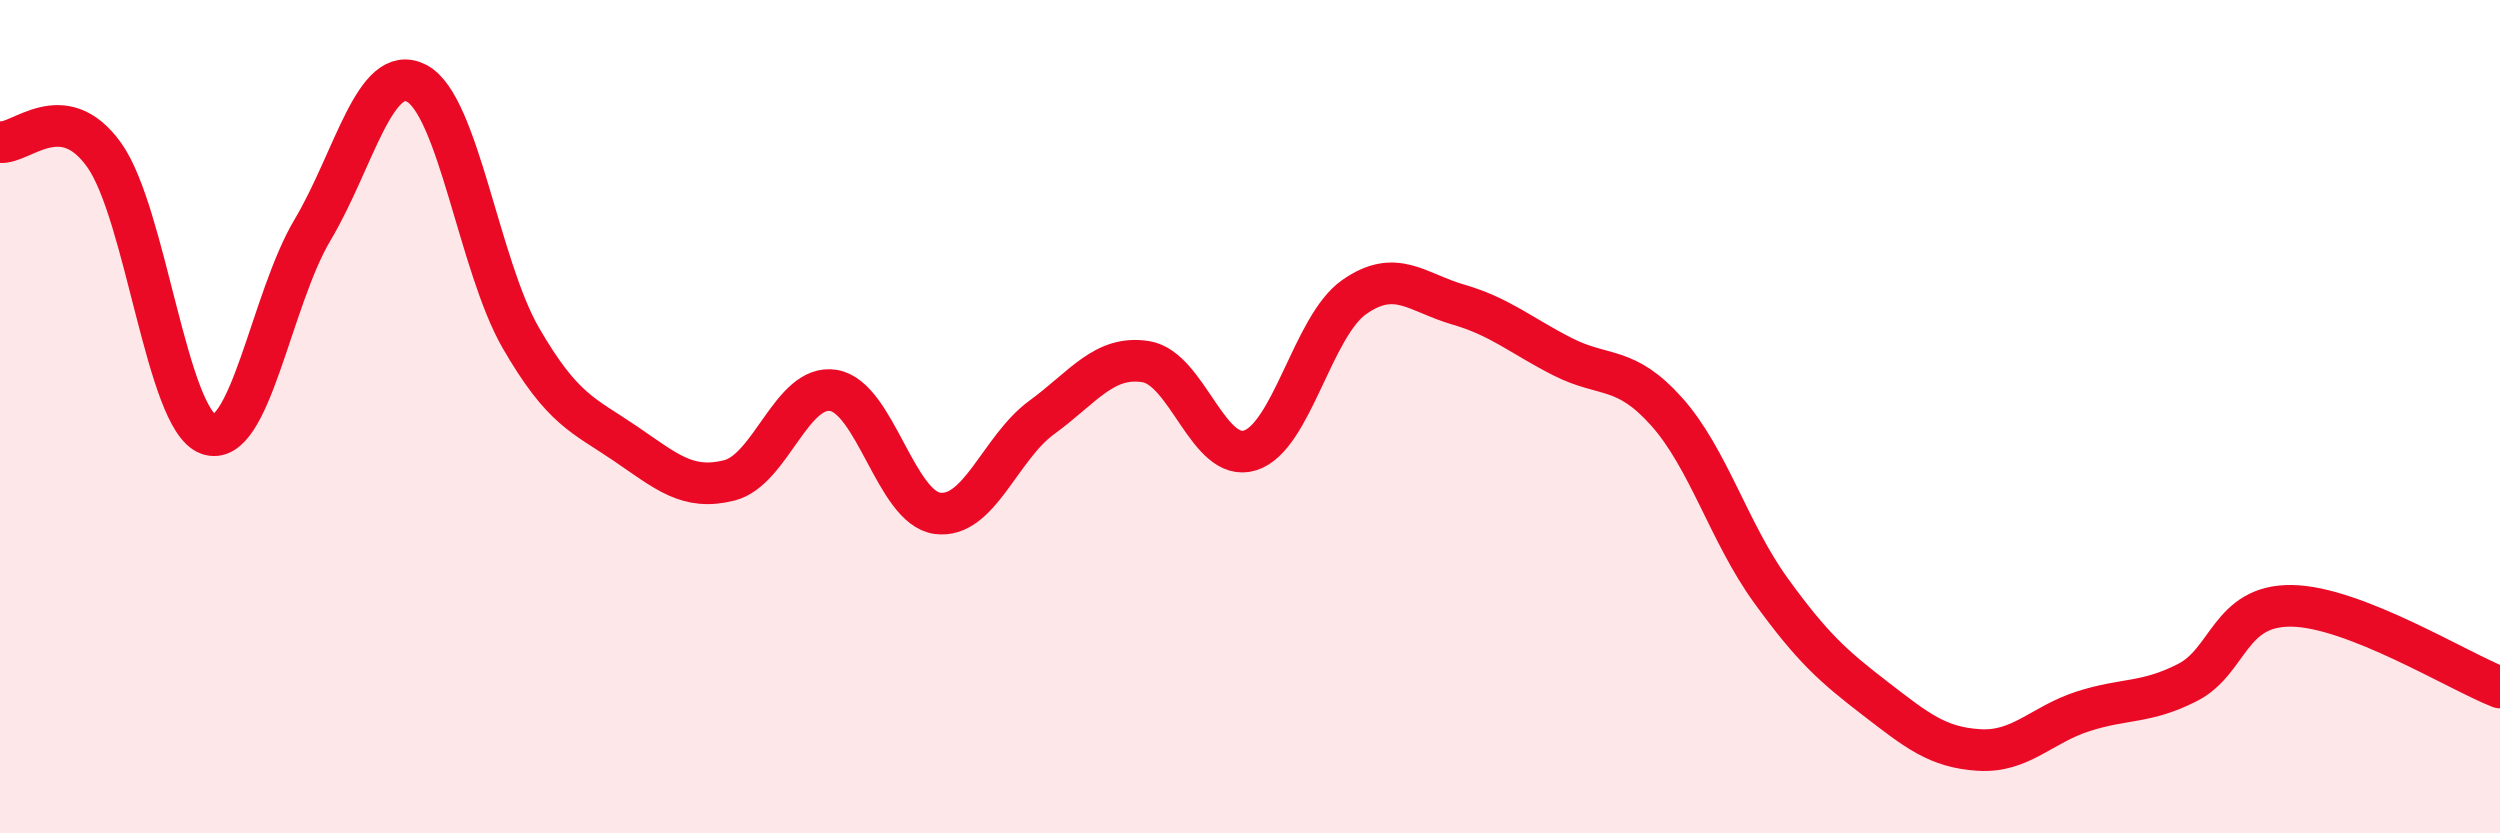 
    <svg width="60" height="20" viewBox="0 0 60 20" xmlns="http://www.w3.org/2000/svg">
      <path
        d="M 0,3.41 C 0.5,3.47 1.5,2.32 2.5,3.72 C 3.5,5.12 4,10.06 5,10.42 C 6,10.78 6.5,7.2 7.5,5.52 C 8.5,3.84 9,1.48 10,2 C 11,2.52 11.5,6.38 12.5,8.11 C 13.5,9.84 14,9.96 15,10.64 C 16,11.32 16.5,11.78 17.5,11.53 C 18.5,11.28 19,9.21 20,9.37 C 21,9.53 21.5,12.19 22.5,12.32 C 23.5,12.45 24,10.75 25,10.02 C 26,9.29 26.5,8.52 27.5,8.68 C 28.5,8.84 29,11.12 30,10.81 C 31,10.5 31.5,7.83 32.5,7.13 C 33.5,6.43 34,7.02 35,7.31 C 36,7.6 36.5,8.05 37.5,8.56 C 38.5,9.07 39,8.76 40,9.88 C 41,11 41.5,12.79 42.5,14.17 C 43.5,15.55 44,15.99 45,16.76 C 46,17.53 46.5,17.94 47.5,18 C 48.5,18.06 49,17.39 50,17.07 C 51,16.75 51.5,16.89 52.5,16.38 C 53.5,15.87 53.5,14.52 55,14.54 C 56.5,14.56 59,16.11 60,16.5L60 20L0 20Z"
        fill="#EB0A25"
        opacity="0.1"
        stroke-linecap="round"
        stroke-linejoin="round"
      />
      <path
        d="M 0,3.41 C 0.5,3.47 1.5,2.32 2.5,3.72 C 3.5,5.12 4,10.06 5,10.42 C 6,10.78 6.5,7.2 7.5,5.52 C 8.5,3.84 9,1.48 10,2 C 11,2.52 11.5,6.38 12.5,8.11 C 13.5,9.84 14,9.96 15,10.64 C 16,11.32 16.5,11.78 17.5,11.53 C 18.5,11.28 19,9.21 20,9.37 C 21,9.53 21.5,12.19 22.5,12.32 C 23.5,12.45 24,10.75 25,10.02 C 26,9.29 26.5,8.52 27.5,8.68 C 28.5,8.84 29,11.12 30,10.81 C 31,10.5 31.5,7.83 32.5,7.13 C 33.5,6.43 34,7.02 35,7.31 C 36,7.6 36.5,8.05 37.5,8.56 C 38.5,9.07 39,8.76 40,9.88 C 41,11 41.5,12.79 42.5,14.17 C 43.5,15.55 44,15.99 45,16.76 C 46,17.53 46.5,17.94 47.5,18 C 48.5,18.06 49,17.39 50,17.07 C 51,16.75 51.5,16.89 52.5,16.38 C 53.5,15.87 53.5,14.52 55,14.54 C 56.5,14.56 59,16.11 60,16.5"
        stroke="#EB0A25"
        stroke-width="1"
        fill="none"
        stroke-linecap="round"
        stroke-linejoin="round"
      />
    </svg>
  
